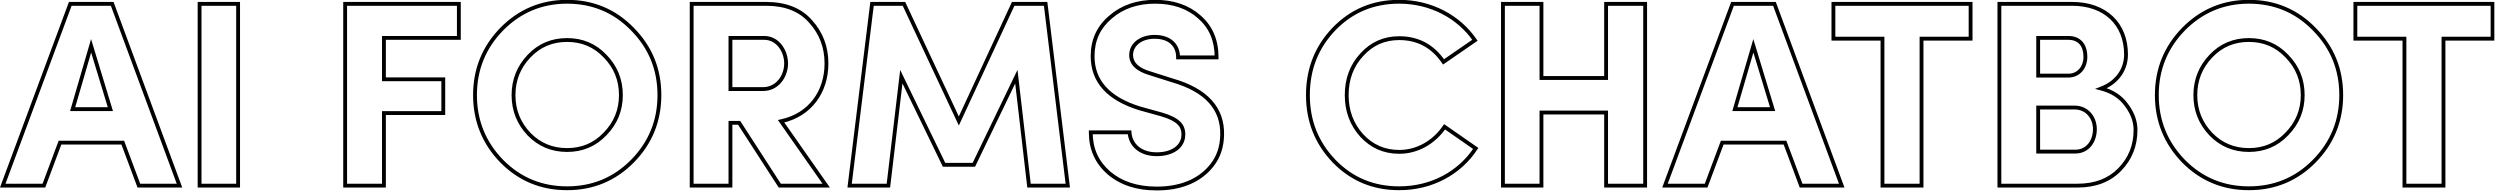 <svg width="5212" height="400" viewBox="0 0 5212 400" fill="none" xmlns="http://www.w3.org/2000/svg">
<g clip-path="url(#clip0_3257_2)">
<mask id="path-1-outside-1_3257_2" maskUnits="userSpaceOnUse" x="-1" y="-1" width="5202" height="399" fill="black">
<rect fill="white" x="-1" y="-1" width="5202" height="399"/>
<path d="M189.95 95.5L151.45 227.5H230.1L189.95 95.5ZM289.5 387L255.95 297.35H125.05L91.5 387H5.7L146.5 8.05H233.95L374.2 387H289.5ZM416.099 387V8.05H496.399V387H416.099ZM800.416 387H719.566V8.05H956.616V79H800.416V165.35H924.166V235.75H800.416V387ZM1294.44 198.35C1294.44 166.45 1283.44 139.5 1261.44 116.95C1239.99 94.4 1213.59 83.4 1182.24 83.4C1150.89 83.4 1124.49 94.4 1103.04 116.95C1081.59 139.5 1070.59 166.45 1070.59 198.35C1070.59 230.25 1081.59 257.2 1103.04 279.75C1124.49 301.75 1150.89 312.75 1182.24 312.75C1213.59 312.75 1239.99 301.75 1261.44 279.2C1283.44 256.65 1294.44 229.7 1294.44 198.35ZM990.29 198.35C990.29 144.45 1008.99 98.8 1045.84 60.85C1083.24 22.9 1128.89 3.65 1182.24 3.65C1236.14 3.65 1281.79 22.9 1318.64 60.85C1356.04 98.8 1374.74 144.45 1374.74 198.35C1374.74 251.7 1356.04 297.9 1318.64 335.85C1281.24 373.8 1235.59 392.5 1182.24 392.5C1128.89 392.5 1083.24 373.8 1045.84 335.85C1008.99 297.9 990.29 251.7 990.29 198.35ZM1593.23 79H1522.83V185.7H1591.03C1620.18 185.7 1638.88 159.3 1638.88 132.35C1638.88 105.95 1621.28 79 1593.23 79ZM1628.43 252.8L1722.48 387H1625.68L1540.98 256.1H1522.83V387H1441.98V8.05H1597.08C1637.23 8.05 1668.58 20.15 1690.03 44.9C1712.03 69.1 1723.03 98.25 1723.03 132.35C1723.03 190.1 1690.03 239.6 1628.43 252.8ZM1884.57 8.05L1998.97 252.25L2112.27 8.05H2179.92L2226.12 387H2145.27L2118.87 159.85L2030.32 343.55H1968.17L1879.07 159.85L1852.12 387H1771.27L1818.02 8.05H1884.57ZM2274.02 275.9H2354.87C2356.52 301.75 2376.87 321.55 2411.52 321.55C2444.52 321.55 2466.52 305.6 2467.07 281.4C2467.62 262.15 2457.17 248.95 2421.42 238.5L2375.77 225.85C2310.32 205.5 2277.87 169.2 2277.87 116.95C2277.87 83.4 2290.52 56.45 2315.27 35.55C2340.02 14.1 2371.37 3.65 2408.22 3.65C2445.62 3.65 2476.42 14.1 2500.07 35C2524.27 55.9 2536.37 83.95 2536.37 119.7H2456.07C2456.07 93.85 2438.47 76.8 2407.12 76.8C2378.52 76.8 2358.17 92.75 2358.17 114.75C2358.17 132.9 2371.92 145.55 2398.87 153.25L2443.97 167.55C2514.92 187.9 2549.57 226.4 2547.92 281.95C2547.37 305.6 2540.77 326.5 2527.02 344.1C2500.07 378.75 2458.27 393.05 2411.52 393.05C2370.27 393.05 2337.27 382.05 2311.97 360.6C2286.67 338.6 2274.02 310.55 2274.02 275.9ZM3011.66 264.35L3076.56 309.45C3043.01 360.6 2984.71 392.5 2917.06 392.5C2863.16 392.5 2818.06 373.8 2781.21 335.85C2744.91 297.9 2726.76 252.25 2726.76 198.35C2726.76 143.9 2744.91 98.25 2781.21 60.3C2818.06 22.35 2863.16 3.65 2917.06 3.65C2983.06 3.65 3041.36 35 3074.91 83.95L3009.46 129.05C2986.91 96.05 2956.11 79.55 2917.06 79.55C2885.71 79.55 2859.86 91.1 2838.96 114.2C2818.06 136.75 2807.61 164.8 2807.61 198.35C2807.61 231.35 2818.06 259.4 2838.96 282.5C2859.86 305.05 2885.71 316.6 2917.06 316.6C2956.11 316.6 2990.21 295.7 3011.66 264.35ZM3348.39 162.6V8.05H3429.79V387H3348.39V234.65H3213.64V387H3133.34V8.05H3213.64V162.6H3348.39ZM3655.38 95.5L3616.88 227.5H3695.53L3655.38 95.5ZM3754.93 387L3721.38 297.35H3590.48L3556.93 387H3471.13L3611.93 8.05H3699.38L3839.63 387H3754.93ZM3924.6 80.65H3822.3V8.05H4108.3V80.65H4006V387H3924.6V80.65ZM4432.34 113.65C4432.34 142.25 4416.39 170.85 4380.64 184.6C4403.74 190.65 4421.34 202.2 4433.44 219.25C4446.09 236.3 4452.14 253.35 4452.14 270.95C4452.14 303.4 4441.14 330.9 4419.14 353.45C4397.14 376 4367.99 387 4331.14 387H4168.34V8.05H4320.14C4388.34 8.05 4432.34 49.3 4432.34 113.65ZM4249.19 79V157.65H4312.44C4332.79 157.65 4347.64 141.15 4347.64 118.6C4347.64 94.4 4335.54 79 4311.89 79H4249.19ZM4325.09 224.2H4249.19V316.05H4326.74C4352.59 316.05 4367.44 294.05 4367.44 269.3C4367.44 245.65 4351.49 224.2 4325.09 224.2ZM4800.69 198.35C4800.69 166.45 4789.69 139.5 4767.69 116.95C4746.24 94.4 4719.84 83.4 4688.49 83.4C4657.14 83.4 4630.74 94.4 4609.29 116.95C4587.84 139.5 4576.84 166.45 4576.84 198.35C4576.84 230.25 4587.84 257.2 4609.29 279.75C4630.74 301.75 4657.14 312.75 4688.49 312.75C4719.84 312.75 4746.24 301.75 4767.69 279.2C4789.69 256.65 4800.69 229.7 4800.69 198.35ZM4496.54 198.35C4496.54 144.45 4515.24 98.8 4552.09 60.85C4589.49 22.9 4635.14 3.65 4688.49 3.65C4742.39 3.65 4788.04 22.9 4824.89 60.85C4862.29 98.8 4880.99 144.45 4880.99 198.35C4880.99 251.7 4862.29 297.9 4824.89 335.85C4787.49 373.8 4741.84 392.5 4688.49 392.5C4635.14 392.5 4589.49 373.8 4552.09 335.85C4515.24 297.9 4496.54 251.7 4496.54 198.35ZM5012.78 80.65H4910.48V8.05H5196.48V80.65H5094.18V387H5012.78V80.65Z"/>
</mask>
<path d="M189.95 95.5L193.777 94.336L189.87 81.49L186.11 94.38L189.95 95.5ZM151.45 227.5L147.61 226.38L146.117 231.5H151.45V227.5ZM230.1 227.5V231.5H235.498L233.927 226.336L230.1 227.5ZM289.5 387L285.754 388.402L286.726 391H289.5V387ZM255.95 297.35L259.696 295.948L258.724 293.35H255.95V297.35ZM125.05 297.35V293.35H122.276L121.304 295.948L125.05 297.35ZM91.5 387V391H94.274L95.246 388.402L91.5 387ZM5.7 387L1.95 385.607L-0.053 391H5.7V387ZM146.5 8.05V4.05H143.719L142.75 6.657L146.5 8.05ZM233.95 8.05L237.701 6.662L236.735 4.05H233.95V8.05ZM374.2 387V391H379.946L377.951 385.612L374.2 387ZM189.95 95.5L186.11 94.38L147.61 226.38L151.45 227.5L155.29 228.62L193.79 96.62L189.95 95.5ZM151.45 227.5V231.5H230.1V227.5V223.5H151.45V227.5ZM230.1 227.5L233.927 226.336L193.777 94.336L189.95 95.5L186.123 96.664L226.273 228.664L230.1 227.5ZM289.5 387L293.246 385.598L259.696 295.948L255.95 297.35L252.204 298.752L285.754 388.402L289.5 387ZM255.95 297.35V293.35H125.05V297.35V301.35H255.95V297.35ZM125.05 297.35L121.304 295.948L87.754 385.598L91.5 387L95.246 388.402L128.796 298.752L125.05 297.35ZM91.5 387V383H5.7V387V391H91.5V387ZM5.7 387L9.45 388.393L150.25 9.443L146.5 8.05L142.75 6.657L1.95 385.607L5.7 387ZM146.5 8.05V12.05H233.95V8.05V4.05H146.5V8.05ZM233.95 8.05L230.199 9.438L370.449 388.388L374.2 387L377.951 385.612L237.701 6.662L233.95 8.05ZM374.2 387V383H289.5V387V391H374.2V387ZM416.099 387H412.099V391H416.099V387ZM416.099 8.05V4.05H412.099V8.05H416.099ZM496.399 8.05H500.399V4.05H496.399V8.05ZM496.399 387V391H500.399V387H496.399ZM416.099 387H420.099V8.05H416.099H412.099V387H416.099ZM416.099 8.05V12.05H496.399V8.05V4.05H416.099V8.05ZM496.399 8.05H492.399V387H496.399H500.399V8.05H496.399ZM496.399 387V383H416.099V387V391H496.399V387ZM800.416 387V391H804.416V387H800.416ZM719.566 387H715.566V391H719.566V387ZM719.566 8.05V4.05H715.566V8.05H719.566ZM956.616 8.05H960.616V4.05H956.616V8.05ZM956.616 79V83H960.616V79H956.616ZM800.416 79V75H796.416V79H800.416ZM800.416 165.35H796.416V169.35H800.416V165.35ZM924.166 165.35H928.166V161.35H924.166V165.35ZM924.166 235.75V239.75H928.166V235.75H924.166ZM800.416 235.75V231.75H796.416V235.75H800.416ZM800.416 387V383H719.566V387V391H800.416V387ZM719.566 387H723.566V8.05H719.566H715.566V387H719.566ZM719.566 8.05V12.05H956.616V8.05V4.05H719.566V8.05ZM956.616 8.05H952.616V79H956.616H960.616V8.05H956.616ZM956.616 79V75H800.416V79V83H956.616V79ZM800.416 79H796.416V165.35H800.416H804.416V79H800.416ZM800.416 165.35V169.35H924.166V165.35V161.35H800.416V165.35ZM924.166 165.35H920.166V235.75H924.166H928.166V165.35H924.166ZM924.166 235.75V231.75H800.416V235.75V239.75H924.166V235.75ZM800.416 235.75H796.416V387H800.416H804.416V235.75H800.416ZM1261.44 116.95L1258.54 119.707L1258.56 119.725L1258.58 119.743L1261.44 116.95ZM1103.04 116.95L1100.14 114.193L1103.04 116.95ZM1103.04 279.75L1100.14 282.507L1100.16 282.525L1100.18 282.542L1103.04 279.75ZM1261.44 279.2L1258.58 276.407L1258.56 276.425L1258.54 276.443L1261.44 279.2ZM1045.84 60.85L1042.99 58.042L1042.98 58.053L1042.97 58.063L1045.84 60.85ZM1318.64 60.85L1315.77 63.636L1315.78 63.647L1315.79 63.658L1318.64 60.85ZM1318.64 335.85L1315.79 333.042L1318.64 335.85ZM1045.84 335.85L1042.97 338.637L1042.98 338.647L1042.99 338.658L1045.84 335.85ZM1294.44 198.35H1298.44C1298.44 165.411 1287.04 137.457 1264.3 114.157L1261.44 116.95L1258.58 119.743C1279.85 141.543 1290.44 167.489 1290.44 198.35H1294.44ZM1261.44 116.95L1264.34 114.193C1242.11 90.824 1214.65 79.4 1182.24 79.4V83.4V87.4C1212.53 87.4 1237.87 97.976 1258.54 119.707L1261.44 116.95ZM1182.24 83.4V79.4C1149.83 79.4 1122.37 90.824 1100.14 114.193L1103.04 116.95L1105.94 119.707C1126.61 97.976 1151.95 87.4 1182.24 87.4V83.4ZM1103.04 116.95L1100.14 114.193C1077.99 137.482 1066.59 165.417 1066.59 198.35H1070.59H1074.59C1074.59 167.483 1085.19 141.518 1105.94 119.707L1103.04 116.95ZM1070.59 198.35H1066.59C1066.59 231.283 1077.99 259.218 1100.14 282.507L1103.04 279.75L1105.94 276.993C1085.19 255.182 1074.59 229.217 1074.59 198.35H1070.59ZM1103.04 279.75L1100.18 282.542C1122.4 305.332 1149.84 316.75 1182.24 316.75V312.75V308.75C1151.94 308.75 1126.58 298.168 1105.9 276.958L1103.04 279.75ZM1182.24 312.75V316.75C1214.65 316.75 1242.11 305.326 1264.34 281.957L1261.44 279.2L1258.54 276.443C1237.87 298.174 1212.53 308.75 1182.24 308.75V312.75ZM1261.44 279.2L1264.3 281.993C1287.03 258.7 1298.44 230.749 1298.44 198.35H1294.44H1290.44C1290.44 228.65 1279.85 254.6 1258.58 276.407L1261.44 279.2ZM990.29 198.35H994.29C994.29 145.489 1012.59 100.839 1048.71 63.636L1045.84 60.85L1042.97 58.063C1005.39 96.761 986.29 143.411 986.29 198.35H990.29ZM1045.84 60.85L1048.69 63.658C1085.34 26.465 1129.97 7.65 1182.24 7.65V3.65V-0.35C1127.81 -0.35 1081.14 19.334 1042.99 58.042L1045.84 60.85ZM1182.24 3.65V7.65C1235.07 7.65 1279.68 26.473 1315.77 63.636L1318.64 60.85L1321.51 58.063C1283.9 19.328 1237.21 -0.35 1182.24 -0.35V3.65ZM1318.64 60.85L1315.79 63.658C1352.45 100.854 1370.74 145.493 1370.74 198.35H1374.74H1378.74C1378.74 143.407 1359.63 96.746 1321.49 58.042L1318.64 60.85ZM1374.74 198.35H1370.74C1370.74 250.663 1352.44 295.85 1315.79 333.042L1318.64 335.85L1321.49 338.658C1359.64 299.95 1378.74 252.737 1378.74 198.35H1374.74ZM1318.64 335.85L1315.79 333.042C1279.16 370.213 1234.54 388.5 1182.24 388.5V392.5V396.5C1236.64 396.5 1283.32 377.387 1321.49 338.658L1318.64 335.85ZM1182.24 392.5V388.5C1129.94 388.5 1085.32 370.213 1048.69 333.042L1045.84 335.85L1042.99 338.658C1081.16 377.387 1127.84 396.5 1182.24 396.5V392.5ZM1045.84 335.85L1048.71 333.063C1012.59 295.865 994.29 250.667 994.29 198.35H990.29H986.29C986.29 252.733 1005.39 299.935 1042.97 338.637L1045.84 335.85ZM1522.83 79V75H1518.83V79H1522.83ZM1522.83 185.7H1518.83V189.7H1522.83V185.7ZM1628.43 252.8L1627.59 248.889L1621.69 250.153L1625.15 255.096L1628.43 252.8ZM1722.48 387V391H1730.17L1725.75 384.704L1722.48 387ZM1625.68 387L1622.32 389.173L1623.5 391H1625.68V387ZM1540.98 256.1L1544.34 253.927L1543.15 252.1H1540.98V256.1ZM1522.83 256.1V252.1H1518.83V256.1H1522.83ZM1522.83 387V391H1526.83V387H1522.83ZM1441.98 387H1437.98V391H1441.98V387ZM1441.98 8.05V4.05H1437.98V8.05H1441.98ZM1690.03 44.9L1687.01 47.52L1687.04 47.556L1687.07 47.591L1690.03 44.9ZM1593.23 79V75H1522.83V79V83H1593.23V79ZM1522.83 79H1518.83V185.7H1522.83H1526.83V79H1522.83ZM1522.83 185.7V189.7H1591.03V185.7V181.7H1522.83V185.7ZM1591.03 185.7V189.7C1623.03 189.7 1642.88 160.801 1642.88 132.35H1638.88H1634.88C1634.88 157.799 1617.32 181.7 1591.03 181.7V185.7ZM1638.88 132.35H1642.88C1642.88 104.683 1624.32 75 1593.23 75V79V83C1618.23 83 1634.88 107.217 1634.88 132.35H1638.88ZM1628.43 252.8L1625.15 255.096L1719.2 389.296L1722.48 387L1725.75 384.704L1631.7 250.504L1628.43 252.8ZM1722.48 387V383H1625.68V387V391H1722.48V387ZM1625.68 387L1629.04 384.827L1544.34 253.927L1540.98 256.1L1537.62 258.273L1622.32 389.173L1625.68 387ZM1540.98 256.1V252.1H1522.83V256.1V260.1H1540.98V256.1ZM1522.83 256.1H1518.83V387H1522.83H1526.83V256.1H1522.83ZM1522.83 387V383H1441.98V387V391H1522.83V387ZM1441.98 387H1445.98V8.05H1441.98H1437.98V387H1441.98ZM1441.98 8.05V12.05H1597.08V8.05V4.05H1441.98V8.05ZM1597.08 8.05V12.05C1636.4 12.05 1666.51 23.868 1687.01 47.52L1690.03 44.9L1693.05 42.28C1670.65 16.432 1638.06 4.05 1597.08 4.05V8.05ZM1690.03 44.9L1687.07 47.591C1708.37 71.021 1719.03 99.198 1719.03 132.35H1723.03H1727.03C1727.03 97.302 1715.69 67.179 1692.99 42.209L1690.03 44.9ZM1723.03 132.35H1719.03C1719.03 188.465 1687.11 236.134 1627.59 248.889L1628.43 252.8L1629.27 256.711C1692.95 243.066 1727.03 191.735 1727.03 132.35H1723.03ZM1884.57 8.05L1888.2 6.353L1887.12 4.05H1884.57V8.05ZM1998.97 252.25L1995.35 253.947L1998.99 261.716L2002.6 253.933L1998.97 252.25ZM2112.27 8.05V4.05H2109.72L2108.64 6.367L2112.27 8.05ZM2179.92 8.05L2183.89 7.566L2183.47 4.05H2179.92V8.05ZM2226.12 387V391H2230.64L2230.09 386.516L2226.12 387ZM2145.27 387L2141.3 387.462L2141.71 391H2145.27V387ZM2118.87 159.85L2122.85 159.388L2121.26 145.697L2115.27 158.113L2118.87 159.85ZM2030.32 343.55V347.55H2032.84L2033.93 345.287L2030.32 343.55ZM1968.17 343.55L1964.57 345.296L1965.67 347.55H1968.17V343.55ZM1879.07 159.85L1882.67 158.104L1876.71 145.813L1875.1 159.379L1879.07 159.85ZM1852.12 387V391H1855.68L1856.1 387.471L1852.12 387ZM1771.27 387L1767.3 386.51L1766.75 391H1771.27V387ZM1818.02 8.05V4.05H1814.49L1814.05 7.56L1818.02 8.05ZM1884.57 8.05L1880.95 9.747L1995.35 253.947L1998.97 252.25L2002.6 250.553L1888.2 6.353L1884.57 8.05ZM1998.97 252.25L2002.6 253.933L2115.9 9.733L2112.27 8.05L2108.64 6.367L1995.34 250.566L1998.97 252.25ZM2112.27 8.05V12.05H2179.92V8.05V4.05H2112.27V8.05ZM2179.92 8.05L2175.95 8.534L2222.15 387.484L2226.12 387L2230.09 386.516L2183.89 7.566L2179.92 8.05ZM2226.12 387V383H2145.27V387V391H2226.12V387ZM2145.27 387L2149.25 386.538L2122.85 159.388L2118.87 159.85L2114.9 160.312L2141.3 387.462L2145.27 387ZM2118.87 159.85L2115.27 158.113L2026.72 341.813L2030.32 343.55L2033.93 345.287L2122.48 161.587L2118.87 159.85ZM2030.32 343.55V339.55H1968.17V343.55V347.55H2030.32V343.55ZM1968.17 343.55L1971.77 341.804L1882.67 158.104L1879.07 159.85L1875.47 161.596L1964.57 345.296L1968.17 343.55ZM1879.07 159.85L1875.1 159.379L1848.15 386.529L1852.12 387L1856.1 387.471L1883.05 160.321L1879.07 159.85ZM1852.12 387V383H1771.27V387V391H1852.12V387ZM1771.27 387L1775.24 387.49L1821.99 8.54L1818.02 8.05L1814.05 7.56L1767.3 386.51L1771.27 387ZM1818.02 8.05V12.05H1884.57V8.05V4.05H1818.02V8.05ZM2274.02 275.9V271.9H2270.02V275.9H2274.02ZM2354.87 275.9L2358.86 275.645L2358.62 271.9H2354.87V275.9ZM2467.07 281.4L2463.07 281.286L2463.07 281.297L2463.07 281.309L2467.07 281.4ZM2421.42 238.5L2422.54 234.661L2422.52 234.653L2422.49 234.645L2421.42 238.5ZM2375.77 225.85L2374.58 229.67L2374.64 229.688L2374.7 229.705L2375.77 225.85ZM2315.27 35.55L2317.85 38.606L2317.87 38.59L2317.89 38.573L2315.27 35.55ZM2500.07 35L2497.42 37.997L2497.44 38.012L2497.46 38.027L2500.07 35ZM2536.37 119.7V123.7H2540.37V119.7H2536.37ZM2456.07 119.7H2452.07V123.7H2456.07V119.7ZM2398.87 153.25L2400.08 149.437L2400.02 149.42L2399.97 149.404L2398.87 153.25ZM2443.97 167.55L2442.76 171.363L2442.81 171.38L2442.87 171.395L2443.97 167.55ZM2547.92 281.95L2543.92 281.831L2543.92 281.844L2543.92 281.857L2547.92 281.95ZM2527.02 344.1L2523.87 341.637L2523.86 341.644L2527.02 344.1ZM2311.97 360.6L2309.35 363.618L2309.36 363.635L2309.38 363.651L2311.97 360.6ZM2274.02 275.9V279.9H2354.87V275.9V271.9H2274.02V275.9ZM2354.87 275.9L2350.88 276.155C2351.77 290.099 2357.73 302.543 2368.23 311.466C2378.71 320.374 2393.43 325.55 2411.52 325.55V321.55V317.55C2394.96 317.55 2382.18 312.826 2373.41 305.371C2364.66 297.932 2359.62 287.551 2358.86 275.645L2354.87 275.9ZM2411.52 321.55V325.55C2428.62 325.55 2443.26 321.423 2453.81 313.791C2464.45 306.091 2470.76 294.919 2471.07 281.491L2467.07 281.4L2463.07 281.309C2462.83 292.081 2457.86 300.984 2449.12 307.309C2440.28 313.702 2427.42 317.55 2411.52 317.55V321.55ZM2467.07 281.4L2471.07 281.514C2471.37 271.011 2468.62 261.757 2460.69 253.822C2452.96 246.099 2440.64 239.951 2422.54 234.661L2421.42 238.5L2420.3 242.339C2437.95 247.499 2448.73 253.176 2455.03 259.478C2461.12 265.568 2463.32 272.539 2463.07 281.286L2467.07 281.4ZM2421.42 238.5L2422.49 234.645L2376.84 221.995L2375.77 225.85L2374.7 229.705L2420.35 242.355L2421.42 238.5ZM2375.77 225.85L2376.96 222.03C2344.66 211.988 2320.91 198.13 2305.25 180.69C2289.67 163.332 2281.87 142.169 2281.87 116.95H2277.87H2273.87C2273.87 143.981 2282.3 167.093 2299.3 186.035C2316.23 204.895 2341.43 219.362 2374.58 229.67L2375.77 225.85ZM2277.87 116.95H2281.87C2281.87 84.566 2294.01 58.738 2317.85 38.606L2315.27 35.55L2312.69 32.494C2287.03 54.162 2273.87 82.234 2273.87 116.95H2277.87ZM2315.27 35.55L2317.89 38.573C2341.79 17.856 2372.16 7.65 2408.22 7.65V3.65V-0.35C2370.58 -0.35 2338.25 10.344 2312.65 32.527L2315.27 35.55ZM2408.22 3.65V7.65C2444.84 7.65 2474.64 17.864 2497.42 37.997L2500.07 35L2502.72 32.003C2478.2 10.336 2446.4 -0.35 2408.22 -0.35V3.65ZM2500.07 35L2497.46 38.027C2520.67 58.079 2532.37 84.97 2532.37 119.7H2536.37H2540.37C2540.37 82.93 2527.87 53.721 2502.68 31.973L2500.07 35ZM2536.37 119.7V115.7H2456.07V119.7V123.7H2536.37V119.7ZM2456.07 119.7H2460.07C2460.07 105.827 2455.32 93.952 2446.03 85.584C2436.79 77.259 2423.5 72.8 2407.12 72.8V76.8V80.8C2422.09 80.8 2433.28 84.866 2440.67 91.528C2448.02 98.148 2452.07 107.723 2452.07 119.7H2456.07ZM2407.12 76.8V72.8C2377.3 72.8 2354.17 89.664 2354.17 114.75H2358.17H2362.17C2362.17 95.836 2379.74 80.8 2407.12 80.8V76.8ZM2358.17 114.75H2354.17C2354.17 124.98 2358.1 133.72 2365.68 140.834C2373.13 147.834 2383.98 153.155 2397.77 157.096L2398.87 153.25L2399.97 149.404C2386.81 145.645 2377.31 140.791 2371.15 135.003C2365.11 129.33 2362.17 122.67 2362.17 114.75H2358.17ZM2398.87 153.25L2397.66 157.063L2442.76 171.363L2443.97 167.55L2445.18 163.737L2400.08 149.437L2398.87 153.25ZM2443.97 167.55L2442.87 171.395C2477.91 181.447 2503.55 195.861 2520.21 214.236C2536.78 232.518 2544.72 255 2543.92 281.831L2547.92 281.95L2551.92 282.069C2552.77 253.35 2544.21 228.807 2526.13 208.864C2508.14 189.014 2480.98 174.003 2445.07 163.705L2443.97 167.55ZM2547.92 281.95L2543.92 281.857C2543.39 304.783 2537.01 324.816 2523.87 341.637L2527.02 344.1L2530.17 346.563C2544.53 328.184 2551.35 306.417 2551.92 282.043L2547.92 281.95ZM2527.02 344.1L2523.86 341.644C2497.92 375.005 2457.5 389.05 2411.52 389.05V393.05V397.05C2459.04 397.05 2502.23 382.495 2530.18 346.556L2527.02 344.1ZM2411.52 393.05V389.05C2371.01 389.05 2338.99 378.264 2314.56 357.549L2311.97 360.6L2309.38 363.651C2335.55 385.836 2369.53 397.05 2411.52 397.05V393.05ZM2311.97 360.6L2314.59 357.582C2290.19 336.363 2278.02 309.426 2278.02 275.9H2274.02H2270.02C2270.02 311.674 2283.15 340.837 2309.35 363.618L2311.97 360.6ZM3011.66 264.35L3013.95 261.065L3010.64 258.766L3008.36 262.091L3011.66 264.35ZM3076.56 309.45L3079.91 311.644L3082.05 308.388L3078.85 306.165L3076.56 309.45ZM2781.21 335.85L2778.32 338.615L2778.33 338.626L2778.35 338.637L2781.21 335.85ZM2781.21 60.3L2778.35 57.513L2778.33 57.524L2778.32 57.535L2781.21 60.3ZM3074.91 83.95L3077.18 87.244L3080.47 84.98L3078.21 81.689L3074.91 83.95ZM3009.46 129.05L3006.16 131.307L3008.43 134.622L3011.73 132.344L3009.46 129.05ZM2838.96 114.2L2841.9 116.919L2841.91 116.901L2841.93 116.884L2838.96 114.2ZM2838.96 282.5L2836 285.184L2836.01 285.201L2836.03 285.219L2838.96 282.5ZM3011.66 264.35L3009.38 267.635L3074.28 312.735L3076.56 309.45L3078.85 306.165L3013.95 261.065L3011.66 264.35ZM3076.56 309.45L3073.22 307.256C3040.44 357.231 2983.43 388.5 2917.06 388.5V392.5V396.5C2986 396.5 3045.59 363.969 3079.91 311.644L3076.56 309.45ZM2917.06 392.5V388.5C2864.21 388.5 2820.16 370.215 2784.08 333.063L2781.21 335.85L2778.35 338.637C2815.97 377.385 2862.12 396.5 2917.06 396.5V392.5ZM2781.21 335.85L2784.11 333.085C2748.53 295.897 2730.76 251.244 2730.76 198.35H2726.76H2722.76C2722.76 253.256 2741.3 299.903 2778.32 338.615L2781.21 335.85ZM2726.76 198.35H2730.76C2730.76 144.9 2748.54 100.249 2784.11 63.065L2781.21 60.3L2778.32 57.535C2741.29 96.251 2722.76 142.9 2722.76 198.35H2726.76ZM2781.21 60.3L2784.08 63.087C2820.16 25.935 2864.21 7.65 2917.06 7.65V3.65V-0.35C2862.12 -0.35 2815.97 18.765 2778.35 57.513L2781.21 60.3ZM2917.06 3.65V7.65C2981.8 7.65 3038.84 38.39 3071.62 86.211L3074.91 83.95L3078.21 81.689C3043.89 31.61 2984.33 -0.35 2917.06 -0.35V3.65ZM3074.91 83.95L3072.65 80.656L3007.2 125.756L3009.46 129.05L3011.73 132.344L3077.18 87.244L3074.91 83.95ZM3009.46 129.05L3012.77 126.793C2989.49 92.733 2957.47 75.55 2917.06 75.55V79.55V83.55C2954.76 83.55 2984.34 99.367 3006.16 131.307L3009.46 129.05ZM2917.06 79.55V75.55C2884.58 75.55 2857.65 87.581 2836 111.516L2838.96 114.2L2841.93 116.884C2862.07 94.619 2886.85 83.55 2917.06 83.55V79.55ZM2838.96 114.2L2836.03 111.481C2814.38 134.841 2803.61 163.892 2803.61 198.35H2807.61H2811.61C2811.61 165.708 2821.75 138.659 2841.9 116.919L2838.96 114.2ZM2807.61 198.35H2803.61C2803.61 232.277 2814.39 261.302 2836 285.184L2838.96 282.5L2841.93 279.816C2821.74 257.498 2811.61 230.423 2811.61 198.35H2807.61ZM2838.96 282.5L2836.03 285.219C2857.68 308.577 2884.59 320.6 2917.06 320.6V316.6V312.6C2886.84 312.6 2862.05 301.523 2841.9 279.781L2838.96 282.5ZM2917.06 316.6V320.6C2957.62 320.6 2992.88 298.887 3014.97 266.609L3011.66 264.35L3008.36 262.091C2987.55 292.513 2954.61 312.6 2917.06 312.6V316.6ZM3348.39 162.6V166.6H3352.39V162.6H3348.39ZM3348.39 8.05V4.05H3344.39V8.05H3348.39ZM3429.79 8.05H3433.79V4.05H3429.79V8.05ZM3429.79 387V391H3433.79V387H3429.79ZM3348.39 387H3344.39V391H3348.39V387ZM3348.39 234.65H3352.39V230.65H3348.39V234.65ZM3213.64 234.65V230.65H3209.64V234.65H3213.64ZM3213.64 387V391H3217.64V387H3213.64ZM3133.34 387H3129.34V391H3133.34V387ZM3133.34 8.05V4.05H3129.34V8.05H3133.34ZM3213.64 8.05H3217.64V4.05H3213.64V8.05ZM3213.64 162.6H3209.64V166.6H3213.64V162.6ZM3348.39 162.6H3352.39V8.05H3348.39H3344.39V162.6H3348.39ZM3348.39 8.05V12.05H3429.79V8.05V4.05H3348.39V8.05ZM3429.79 8.05H3425.79V387H3429.79H3433.79V8.05H3429.79ZM3429.79 387V383H3348.39V387V391H3429.79V387ZM3348.39 387H3352.39V234.65H3348.39H3344.39V387H3348.39ZM3348.39 234.65V230.65H3213.64V234.65V238.65H3348.39V234.65ZM3213.64 234.65H3209.64V387H3213.64H3217.64V234.65H3213.64ZM3213.64 387V383H3133.34V387V391H3213.64V387ZM3133.34 387H3137.34V8.05H3133.34H3129.34V387H3133.34ZM3133.34 8.05V12.05H3213.64V8.05V4.05H3133.34V8.05ZM3213.64 8.05H3209.64V162.6H3213.64H3217.64V8.05H3213.64ZM3213.64 162.6V166.6H3348.39V162.6V158.6H3213.64V162.6ZM3655.38 95.5L3659.21 94.336L3655.3 81.49L3651.54 94.38L3655.38 95.5ZM3616.88 227.5L3613.04 226.38L3611.55 231.5H3616.88V227.5ZM3695.53 227.5V231.5H3700.93L3699.36 226.336L3695.53 227.5ZM3754.93 387L3751.18 388.402L3752.16 391H3754.93V387ZM3721.38 297.35L3725.13 295.948L3724.15 293.35H3721.38V297.35ZM3590.48 297.35V293.35H3587.71L3586.73 295.948L3590.48 297.35ZM3556.93 387V391H3559.7L3560.68 388.402L3556.93 387ZM3471.13 387L3467.38 385.607L3465.38 391H3471.13V387ZM3611.93 8.05V4.05H3609.15L3608.18 6.657L3611.93 8.05ZM3699.38 8.05L3703.13 6.662L3702.16 4.05H3699.38V8.05ZM3839.63 387V391H3845.38L3843.38 385.612L3839.63 387ZM3655.38 95.5L3651.54 94.38L3613.04 226.38L3616.88 227.5L3620.72 228.62L3659.22 96.62L3655.38 95.5ZM3616.88 227.5V231.5H3695.53V227.5V223.5H3616.88V227.5ZM3695.53 227.5L3699.36 226.336L3659.21 94.336L3655.38 95.5L3651.55 96.664L3691.7 228.664L3695.53 227.5ZM3754.93 387L3758.68 385.598L3725.13 295.948L3721.38 297.35L3717.63 298.752L3751.18 388.402L3754.93 387ZM3721.38 297.35V293.35H3590.48V297.35V301.35H3721.38V297.35ZM3590.48 297.35L3586.73 295.948L3553.18 385.598L3556.93 387L3560.68 388.402L3594.23 298.752L3590.48 297.35ZM3556.93 387V383H3471.13V387V391H3556.93V387ZM3471.13 387L3474.88 388.393L3615.68 9.443L3611.93 8.05L3608.18 6.657L3467.38 385.607L3471.13 387ZM3611.93 8.05V12.05H3699.38V8.05V4.05H3611.93V8.05ZM3699.38 8.05L3695.63 9.438L3835.88 388.388L3839.63 387L3843.38 385.612L3703.13 6.662L3699.38 8.05ZM3839.63 387V383H3754.93V387V391H3839.63V387ZM3924.6 80.65H3928.6V76.65H3924.6V80.65ZM3822.3 80.65H3818.3V84.65H3822.3V80.65ZM3822.3 8.05V4.05H3818.3V8.05H3822.3ZM4108.3 8.05H4112.3V4.05H4108.3V8.05ZM4108.3 80.65V84.65H4112.3V80.65H4108.3ZM4006 80.65V76.65H4002V80.65H4006ZM4006 387V391H4010V387H4006ZM3924.6 387H3920.6V391H3924.6V387ZM3924.6 80.65V76.65H3822.3V80.65V84.65H3924.6V80.65ZM3822.3 80.65H3826.3V8.05H3822.3H3818.3V80.65H3822.3ZM3822.3 8.05V12.05H4108.3V8.05V4.05H3822.3V8.05ZM4108.3 8.05H4104.3V80.65H4108.3H4112.3V8.05H4108.3ZM4108.3 80.65V76.65H4006V80.65V84.65H4108.3V80.65ZM4006 80.65H4002V387H4006H4010V80.65H4006ZM4006 387V383H3924.6V387V391H4006V387ZM3924.6 387H3928.6V80.65H3924.6H3920.6V387H3924.6ZM4380.65 184.6L4379.21 180.867L4367.62 185.324L4379.63 188.469L4380.65 184.6ZM4433.44 219.25L4430.18 221.565L4430.21 221.599L4430.23 221.633L4433.44 219.25ZM4419.15 353.45L4416.28 350.657L4419.15 353.45ZM4168.34 387H4164.34V391H4168.34V387ZM4168.34 8.05V4.05H4164.34V8.05H4168.34ZM4249.19 79V75H4245.19V79H4249.19ZM4249.19 157.65H4245.19V161.65H4249.19V157.65ZM4249.19 224.2V220.2H4245.19V224.2H4249.19ZM4249.19 316.05H4245.19V320.05H4249.19V316.05ZM4432.34 113.65H4428.34C4428.34 140.627 4413.38 167.722 4379.21 180.867L4380.65 184.6L4382.08 188.333C4419.41 173.978 4436.34 143.873 4436.34 113.65H4432.34ZM4380.65 184.6L4379.63 188.469C4401.96 194.317 4418.7 205.389 4430.18 221.565L4433.44 219.25L4436.71 216.935C4423.99 199.011 4405.53 186.983 4381.66 180.73L4380.65 184.6ZM4433.44 219.25L4430.23 221.633C4442.46 238.118 4448.15 254.351 4448.15 270.95H4452.15H4456.15C4456.15 252.349 4449.73 234.482 4436.66 216.867L4433.44 219.25ZM4452.15 270.95H4448.15C4448.15 302.391 4437.53 328.878 4416.28 350.657L4419.15 353.45L4422.01 356.243C4444.76 332.922 4456.15 304.409 4456.15 270.95H4452.15ZM4419.15 353.45L4416.28 350.657C4395.17 372.294 4367.13 383 4331.15 383V387V391C4368.86 391 4399.12 379.706 4422.01 356.243L4419.15 353.45ZM4331.15 387V383H4168.34V387V391H4331.15V387ZM4168.34 387H4172.34V8.05H4168.34H4164.34V387H4168.34ZM4168.34 8.05V12.05H4320.15V8.05V4.05H4168.34V8.05ZM4320.15 8.05V12.05C4353.44 12.05 4380.44 22.109 4399.08 39.633C4417.69 57.133 4428.34 82.423 4428.34 113.65H4432.34H4436.34C4436.34 80.527 4425 53.017 4404.56 33.804C4384.15 14.616 4355.05 4.05 4320.15 4.05V8.05ZM4249.19 79H4245.19V157.65H4249.19H4253.19V79H4249.19ZM4249.19 157.65V161.65H4312.44V157.65V153.65H4249.19V157.65ZM4312.44 157.65V161.65C4335.39 161.65 4351.65 142.957 4351.65 118.6H4347.65H4343.65C4343.65 139.343 4330.2 153.65 4312.44 153.65V157.65ZM4347.65 118.6H4351.65C4351.65 105.885 4348.47 94.929 4341.66 87.1C4334.77 79.184 4324.64 75 4311.9 75V79V83C4322.8 83 4330.54 86.516 4335.62 92.35C4340.77 98.271 4343.65 107.115 4343.65 118.6H4347.65ZM4311.9 79V75H4249.19V79V83H4311.9V79ZM4325.09 224.2V220.2H4249.19V224.2V228.2H4325.09V224.2ZM4249.19 224.2H4245.19V316.05H4249.19H4253.19V224.2H4249.19ZM4249.19 316.05V320.05H4326.75V316.05V312.05H4249.19V316.05ZM4326.75 316.05V320.05C4340.92 320.05 4352.23 313.968 4359.9 304.47C4367.51 295.053 4371.44 282.435 4371.44 269.3H4367.44H4363.44C4363.44 280.915 4359.96 291.672 4353.68 299.442C4347.46 307.132 4338.42 312.05 4326.75 312.05V316.05ZM4367.44 269.3H4371.44C4371.44 243.955 4354.19 220.2 4325.09 220.2V224.2V228.2C4348.8 228.2 4363.44 247.345 4363.44 269.3H4367.44ZM4767.69 116.95L4764.79 119.707L4764.81 119.725L4764.83 119.743L4767.69 116.95ZM4609.29 116.95L4606.39 114.193L4609.29 116.95ZM4609.29 279.75L4606.39 282.507L4606.41 282.525L4606.43 282.542L4609.29 279.75ZM4767.69 279.2L4764.83 276.407L4764.81 276.425L4764.79 276.443L4767.69 279.2ZM4552.09 60.85L4549.24 58.042L4549.23 58.053L4549.22 58.063L4552.09 60.85ZM4824.89 60.85L4822.02 63.636L4822.03 63.647L4822.04 63.658L4824.89 60.85ZM4824.89 335.85L4822.04 333.042L4824.89 335.85ZM4552.09 335.85L4549.22 338.637L4549.23 338.647L4549.24 338.658L4552.09 335.85ZM4800.69 198.35H4804.69C4804.69 165.411 4793.29 137.457 4770.55 114.157L4767.69 116.95L4764.83 119.743C4786.1 141.543 4796.69 167.489 4796.69 198.35H4800.69ZM4767.69 116.95L4770.59 114.193C4748.36 90.824 4720.9 79.4 4688.49 79.4V83.4V87.4C4718.78 87.4 4744.12 97.976 4764.79 119.707L4767.69 116.95ZM4688.49 83.4V79.4C4656.08 79.4 4628.62 90.824 4606.39 114.193L4609.29 116.95L4612.19 119.707C4632.86 97.976 4658.2 87.4 4688.49 87.4V83.4ZM4609.29 116.95L4606.39 114.193C4584.24 137.482 4572.84 165.417 4572.84 198.35H4576.84H4580.84C4580.84 167.483 4591.44 141.518 4612.19 119.707L4609.29 116.95ZM4576.84 198.35H4572.84C4572.84 231.283 4584.24 259.218 4606.39 282.507L4609.29 279.75L4612.19 276.993C4591.44 255.182 4580.84 229.217 4580.84 198.35H4576.84ZM4609.29 279.75L4606.43 282.542C4628.65 305.332 4656.09 316.75 4688.49 316.75V312.75V308.75C4658.19 308.75 4632.83 298.168 4612.15 276.958L4609.29 279.75ZM4688.49 312.75V316.75C4720.9 316.75 4748.36 305.326 4770.59 281.957L4767.69 279.2L4764.79 276.443C4744.12 298.174 4718.78 308.75 4688.49 308.75V312.75ZM4767.69 279.2L4770.55 281.993C4793.28 258.7 4804.69 230.749 4804.69 198.35H4800.69H4796.69C4796.69 228.65 4786.1 254.6 4764.83 276.407L4767.69 279.2ZM4496.54 198.35H4500.54C4500.54 145.489 4518.84 100.839 4554.96 63.636L4552.09 60.85L4549.22 58.063C4511.65 96.761 4492.54 143.411 4492.54 198.35H4496.54ZM4552.09 60.85L4554.94 63.658C4591.59 26.465 4636.22 7.65 4688.49 7.65V3.65V-0.35C4634.06 -0.35 4587.39 19.334 4549.24 58.042L4552.09 60.85ZM4688.49 3.65V7.65C4741.32 7.65 4785.93 26.473 4822.02 63.636L4824.89 60.85L4827.76 58.063C4790.15 19.328 4743.46 -0.35 4688.49 -0.35V3.65ZM4824.89 60.85L4822.04 63.658C4858.7 100.854 4876.99 145.493 4876.99 198.35H4880.99H4884.99C4884.99 143.407 4865.88 96.746 4827.74 58.042L4824.89 60.85ZM4880.99 198.35H4876.99C4876.99 250.663 4858.69 295.85 4822.04 333.042L4824.89 335.85L4827.74 338.658C4865.89 299.95 4884.99 252.737 4884.99 198.35H4880.99ZM4824.89 335.85L4822.04 333.042C4785.41 370.213 4740.79 388.5 4688.49 388.5V392.5V396.5C4742.89 396.5 4789.57 377.387 4827.74 338.658L4824.89 335.85ZM4688.49 392.5V388.5C4636.19 388.5 4591.57 370.213 4554.94 333.042L4552.09 335.85L4549.24 338.658C4587.41 377.387 4634.09 396.5 4688.49 396.5V392.5ZM4552.09 335.85L4554.96 333.063C4518.84 295.865 4500.54 250.667 4500.54 198.35H4496.54H4492.54C4492.54 252.733 4511.64 299.935 4549.22 338.637L4552.09 335.85ZM5012.78 80.65H5016.78V76.65H5012.78V80.65ZM4910.48 80.65H4906.48V84.65H4910.48V80.65ZM4910.48 8.05V4.05H4906.48V8.05H4910.48ZM5196.48 8.05H5200.48V4.05H5196.48V8.05ZM5196.48 80.65V84.65H5200.48V80.65H5196.48ZM5094.18 80.65V76.65H5090.18V80.65H5094.18ZM5094.18 387V391H5098.18V387H5094.18ZM5012.78 387H5008.78V391H5012.78V387ZM5012.78 80.65V76.65H4910.48V80.65V84.65H5012.78V80.65ZM4910.48 80.65H4914.48V8.05H4910.48H4906.48V80.65H4910.48ZM4910.48 8.05V12.05H5196.48V8.05V4.05H4910.48V8.05ZM5196.48 8.05H5192.48V80.65H5196.48H5200.48V8.05H5196.48ZM5196.48 80.65V76.65H5094.18V80.65V84.65H5196.48V80.65ZM5094.18 80.65H5090.18V387H5094.18H5098.18V80.65H5094.18ZM5094.18 387V383H5012.78V387V391H5094.18V387ZM5012.78 387H5016.78V80.65H5012.78H5008.78V387H5012.78Z" fill="black" mask="url(#path-1-outside-1_3257_2)"/>
</g>
<defs>
<clipPath id="clip0_3257_2">
<rect width="5212" height="400" fill="white"/>
</clipPath>
</defs>
</svg>
